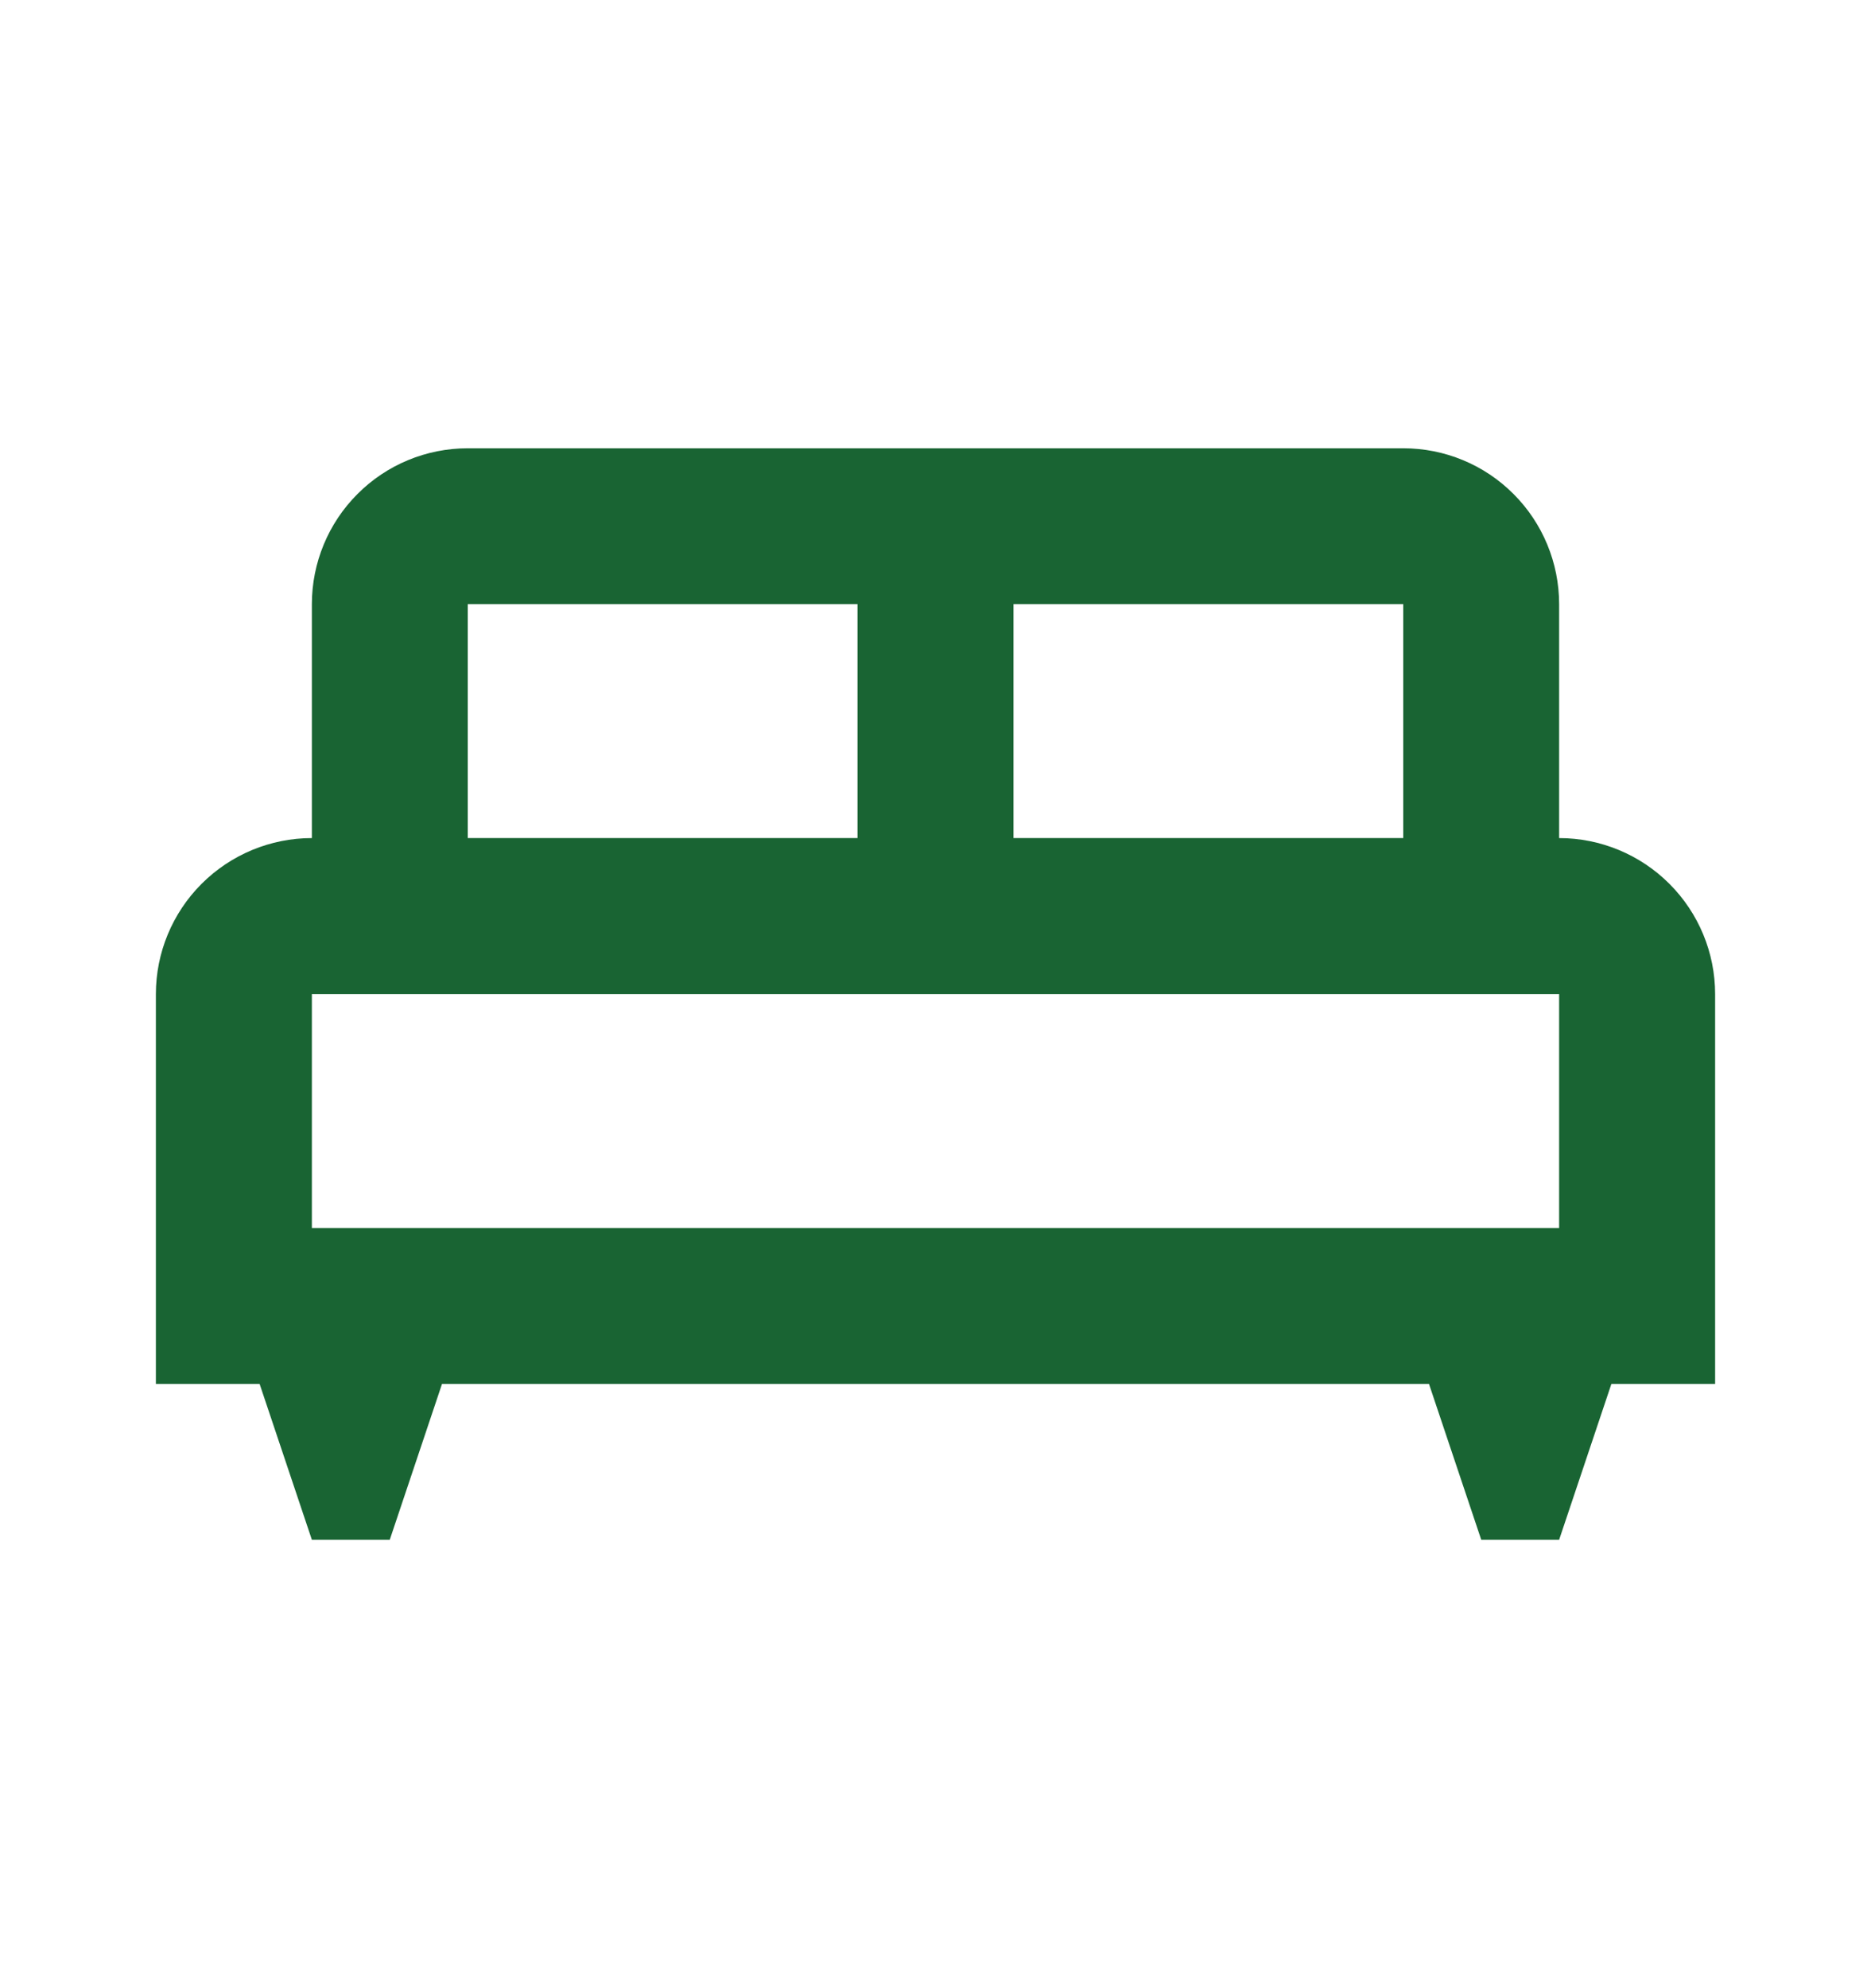 <svg width="16" height="17" viewBox="0 0 16 17" fill="none" xmlns="http://www.w3.org/2000/svg">
<path d="M13.333 7.166V5.166C13.333 4.813 13.193 4.474 12.943 4.224C12.693 3.973 12.354 3.833 12 3.833H4C3.646 3.833 3.307 3.973 3.057 4.224C2.807 4.474 2.667 4.813 2.667 5.166V7.166C2.313 7.166 1.974 7.307 1.724 7.557C1.474 7.807 1.333 8.146 1.333 8.5V11.833H2.22L2.667 13.166H3.333L3.78 11.833H12.22L12.667 13.166H13.333L13.78 11.833H14.667V8.5C14.667 8.146 14.526 7.807 14.276 7.557C14.026 7.307 13.687 7.166 13.333 7.166ZM8.667 5.166H12V7.166H8.667M4 5.166H7.333V7.166H4M13.333 10.5H2.667V8.5H13.333V10.5Z" fill="#196433"/>
</svg>
